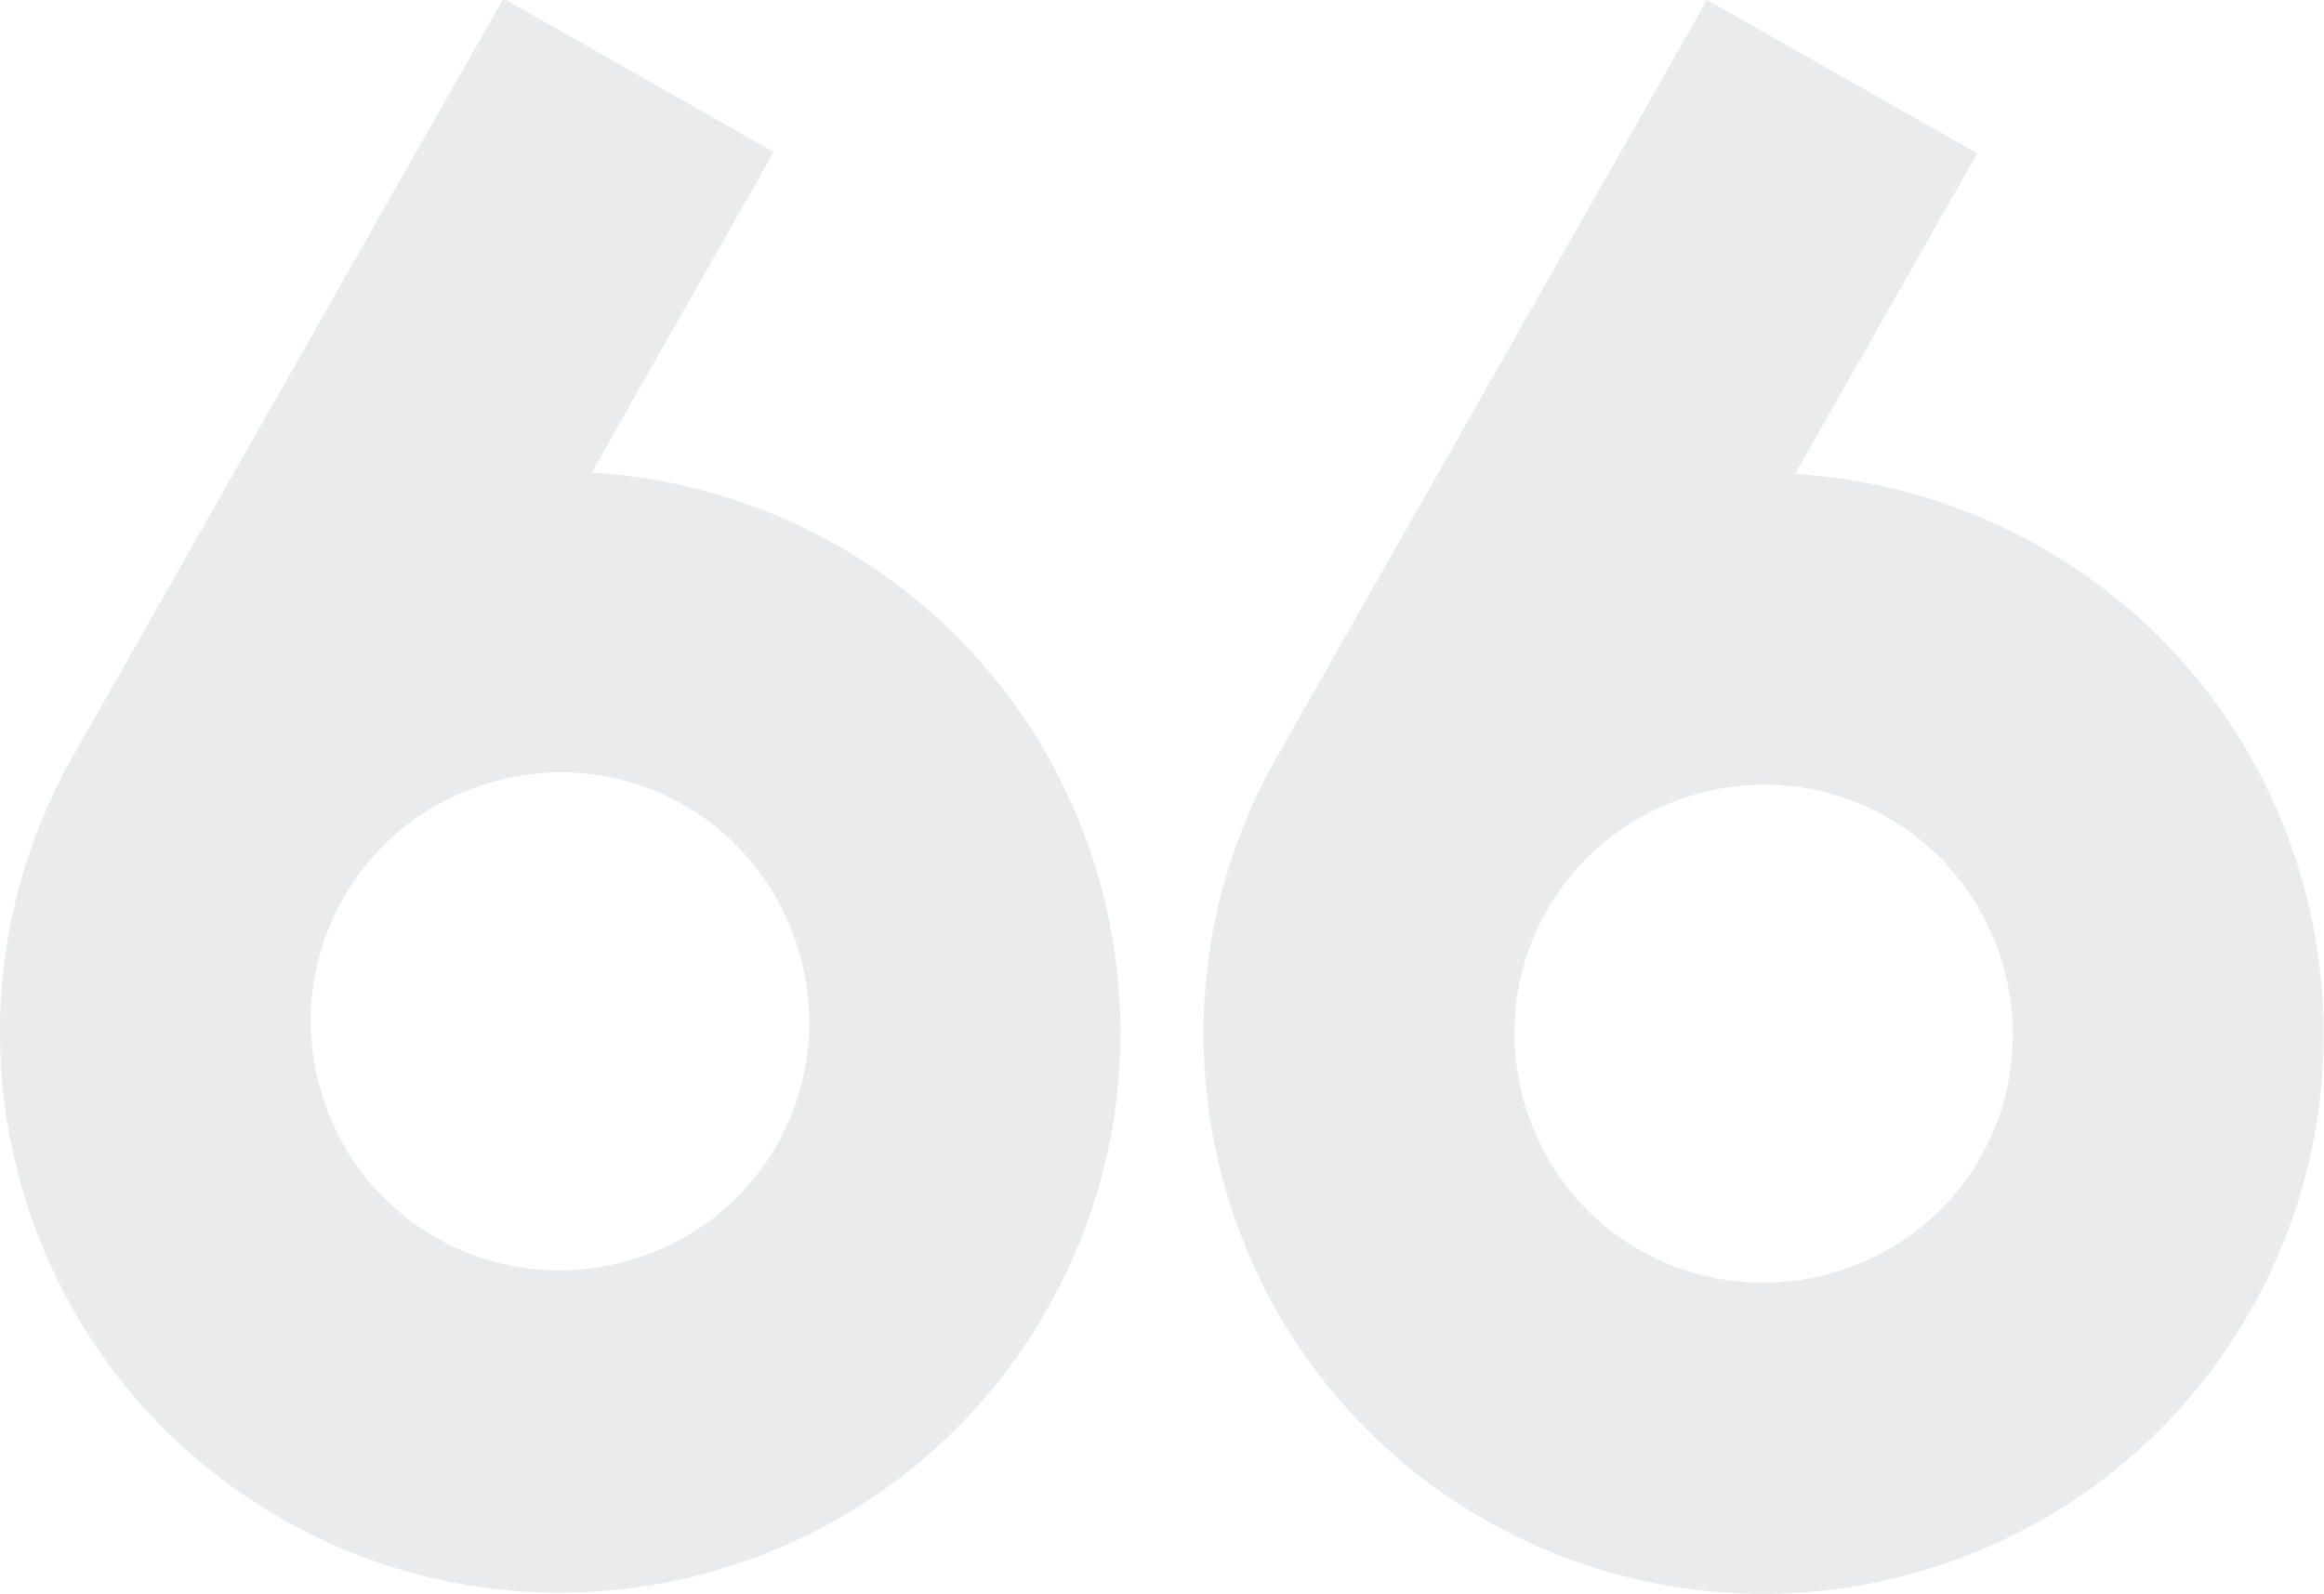 <?xml version="1.0" encoding="UTF-8"?> <svg xmlns="http://www.w3.org/2000/svg" xmlns:xlink="http://www.w3.org/1999/xlink" version="1.1" id="Layer_1" x="0px" y="0px" viewBox="0 0 642.2 440.5" style="enable-background:new 0 0 642.2 440.5;" xml:space="preserve"> <style type="text/css"> .st0{opacity:0.1;fill:#253746;enable-background:new ;} </style> <path class="st0" d="M352.8,209.3L471.7,0l74.7,42.4L496,131c23.2,1.4,46.3,7.9,67.8,20.1c74.3,42.2,100.3,136.8,58.1,211.1 s-136.8,100.3-211.1,58.1S310.6,283.5,352.8,209.3z M547.3,319.8c18.7-32.9,7-75.3-25.9-94s-75.3-7-94,25.9s-7,75.3,25.9,93.9 S528.6,352.7,547.3,319.8z"></path> <path class="st0" d="M20.2,208.9L139.1-0.4L213.8,42l-50.3,88.6c23.2,1.4,46.3,7.9,67.8,20.1c74.3,42.2,100.3,136.8,58.1,211.1 S152.6,462.2,78.3,420S-22,283.2,20.2,208.9z M214.7,316.4c18.7-32.9,7-75.3-25.9-94s-75.3-7-94,25.9s-7,75.3,25.9,93.9 S196,349.3,214.7,316.4z"></path> </svg> 